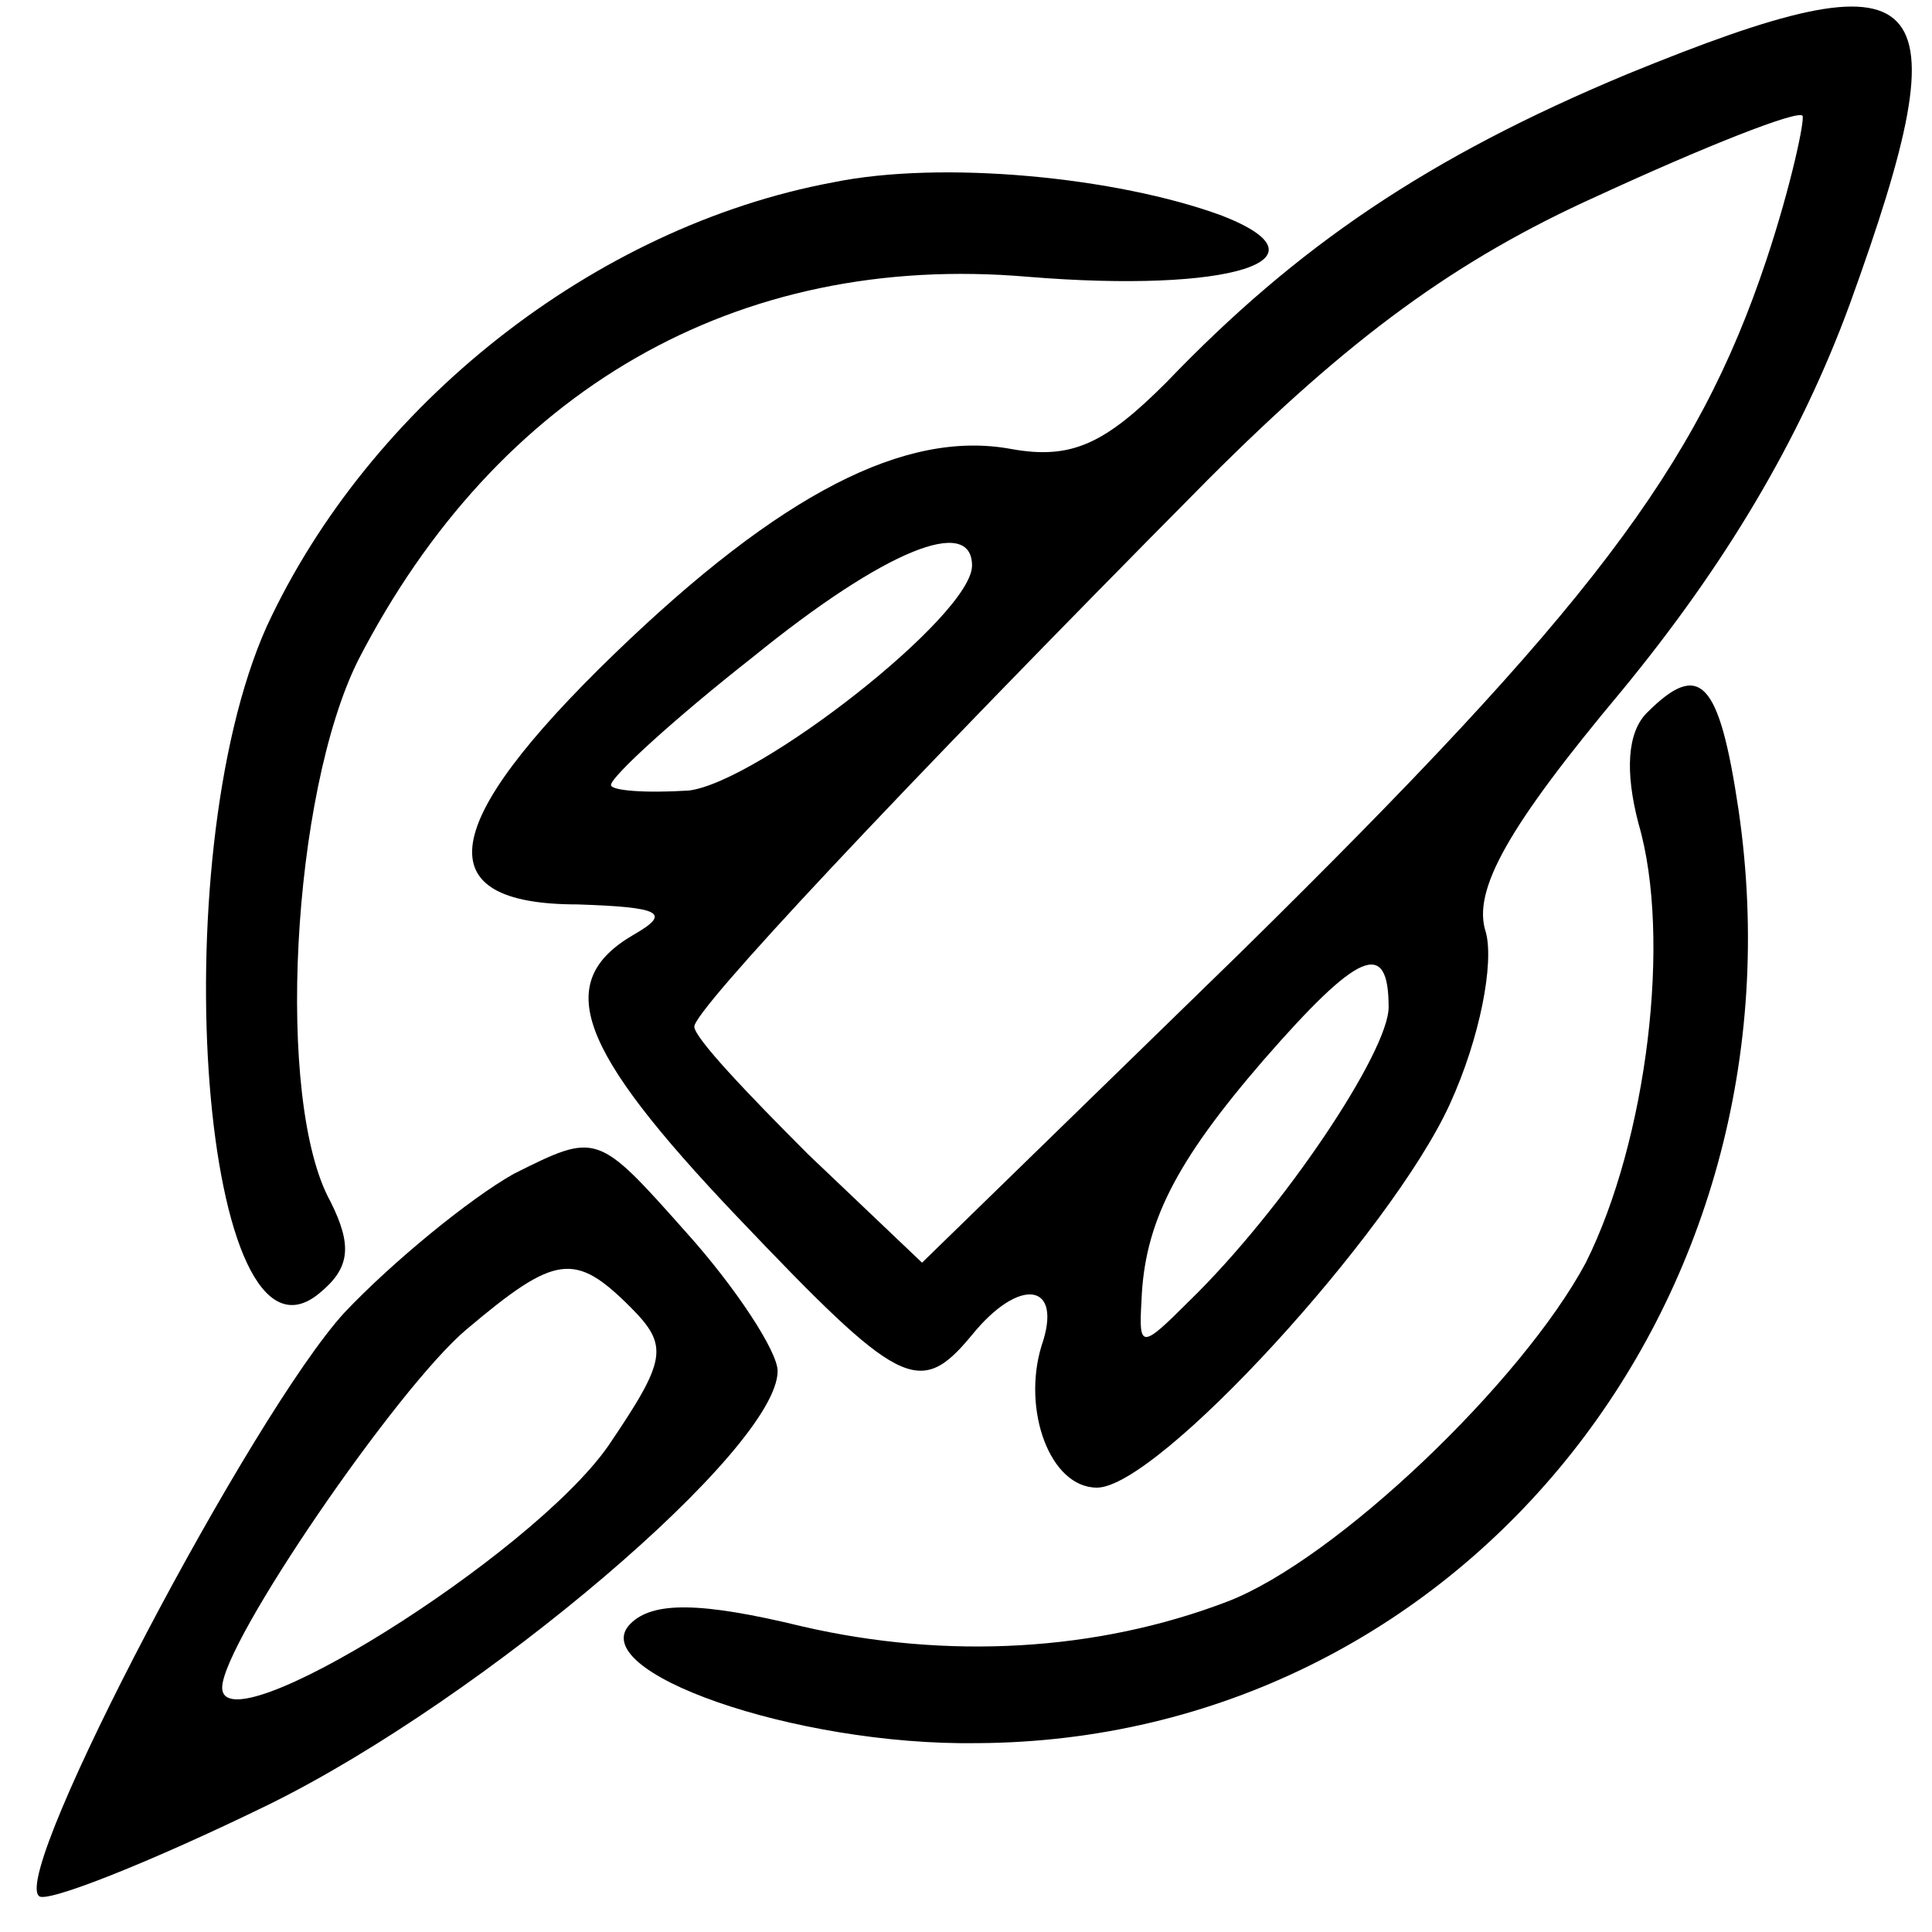 <?xml version="1.0" standalone="no"?>
<!DOCTYPE svg PUBLIC "-//W3C//DTD SVG 20010904//EN"
 "http://www.w3.org/TR/2001/REC-SVG-20010904/DTD/svg10.dtd">
<svg version="1.0" xmlns="http://www.w3.org/2000/svg"
 width="16pt" height="16pt" viewBox="0 0 16 16"
 preserveAspectRatio="xMidYMid meet">
<g transform="translate(0,16) scale(0.023,-0.023)"
fill="#000000" stroke="none">
<path d="M586 669 c-72 -30 -119 -62 -166 -111 -22 -22 -34 -28 -56 -24 -38 7
-83 -16 -143 -74 -63 -61 -68 -90 -13 -90 30 -1 34 -3 20 -11 -29 -17 -20 -41
37 -101 59 -62 66 -66 85 -43 17 21 33 19 25 -4 -7 -23 3 -51 20 -51 22 0 106
92 127 138 11 24 16 51 13 62 -5 15 8 38 49 87 37 45 64 90 82 139 42 116 30
128 -80 83z m50 -67 c-25 -75 -64 -126 -189 -249 l-115 -112 -41 39 c-22 22
-41 42 -41 46 0 6 71 82 185 197 51 51 89 79 140 102 39 18 72 31 74 29 1 -1
-4 -25 -13 -52z m-286 -110 c0 -18 -77 -78 -102 -81 -16 -1 -28 0 -28 2 0 3
23 24 51 46 48 39 79 51 79 33z m150 -159 c0 -16 -38 -73 -72 -106 -17 -17
-18 -17 -17 0 1 28 12 50 44 87 34 39 45 44 45 19z"/>
<path d="M300 630 c-86 -16 -167 -80 -204 -160 -38 -85 -23 -275 19 -240 11 9
12 17 4 33 -20 36 -14 147 10 195 50 97 136 147 241 138 73 -6 111 6 70 22
-38 14 -101 20 -140 12z"/>
<path d="M593 439 c-7 -7 -8 -21 -3 -40 12 -41 3 -114 -19 -158 -23 -43 -90
-107 -129 -122 -47 -18 -101 -21 -153 -9 -37 9 -54 9 -62 1 -17 -17 59 -44
125 -43 173 1 300 158 274 336 -7 47 -14 54 -33 35z"/>
<path d="M185 273 c-16 -9 -44 -32 -61 -50 -33 -36 -120 -201 -110 -210 2 -3
40 12 83 33 77 38 183 128 183 156 0 7 -15 30 -33 50 -32 36 -32 36 -62 21z
m42 -48 c14 -14 13 -19 -8 -50 -28 -40 -139 -109 -139 -87 0 16 63 108 88 129
32 27 39 28 59 8z"/>
</g>
</svg>
